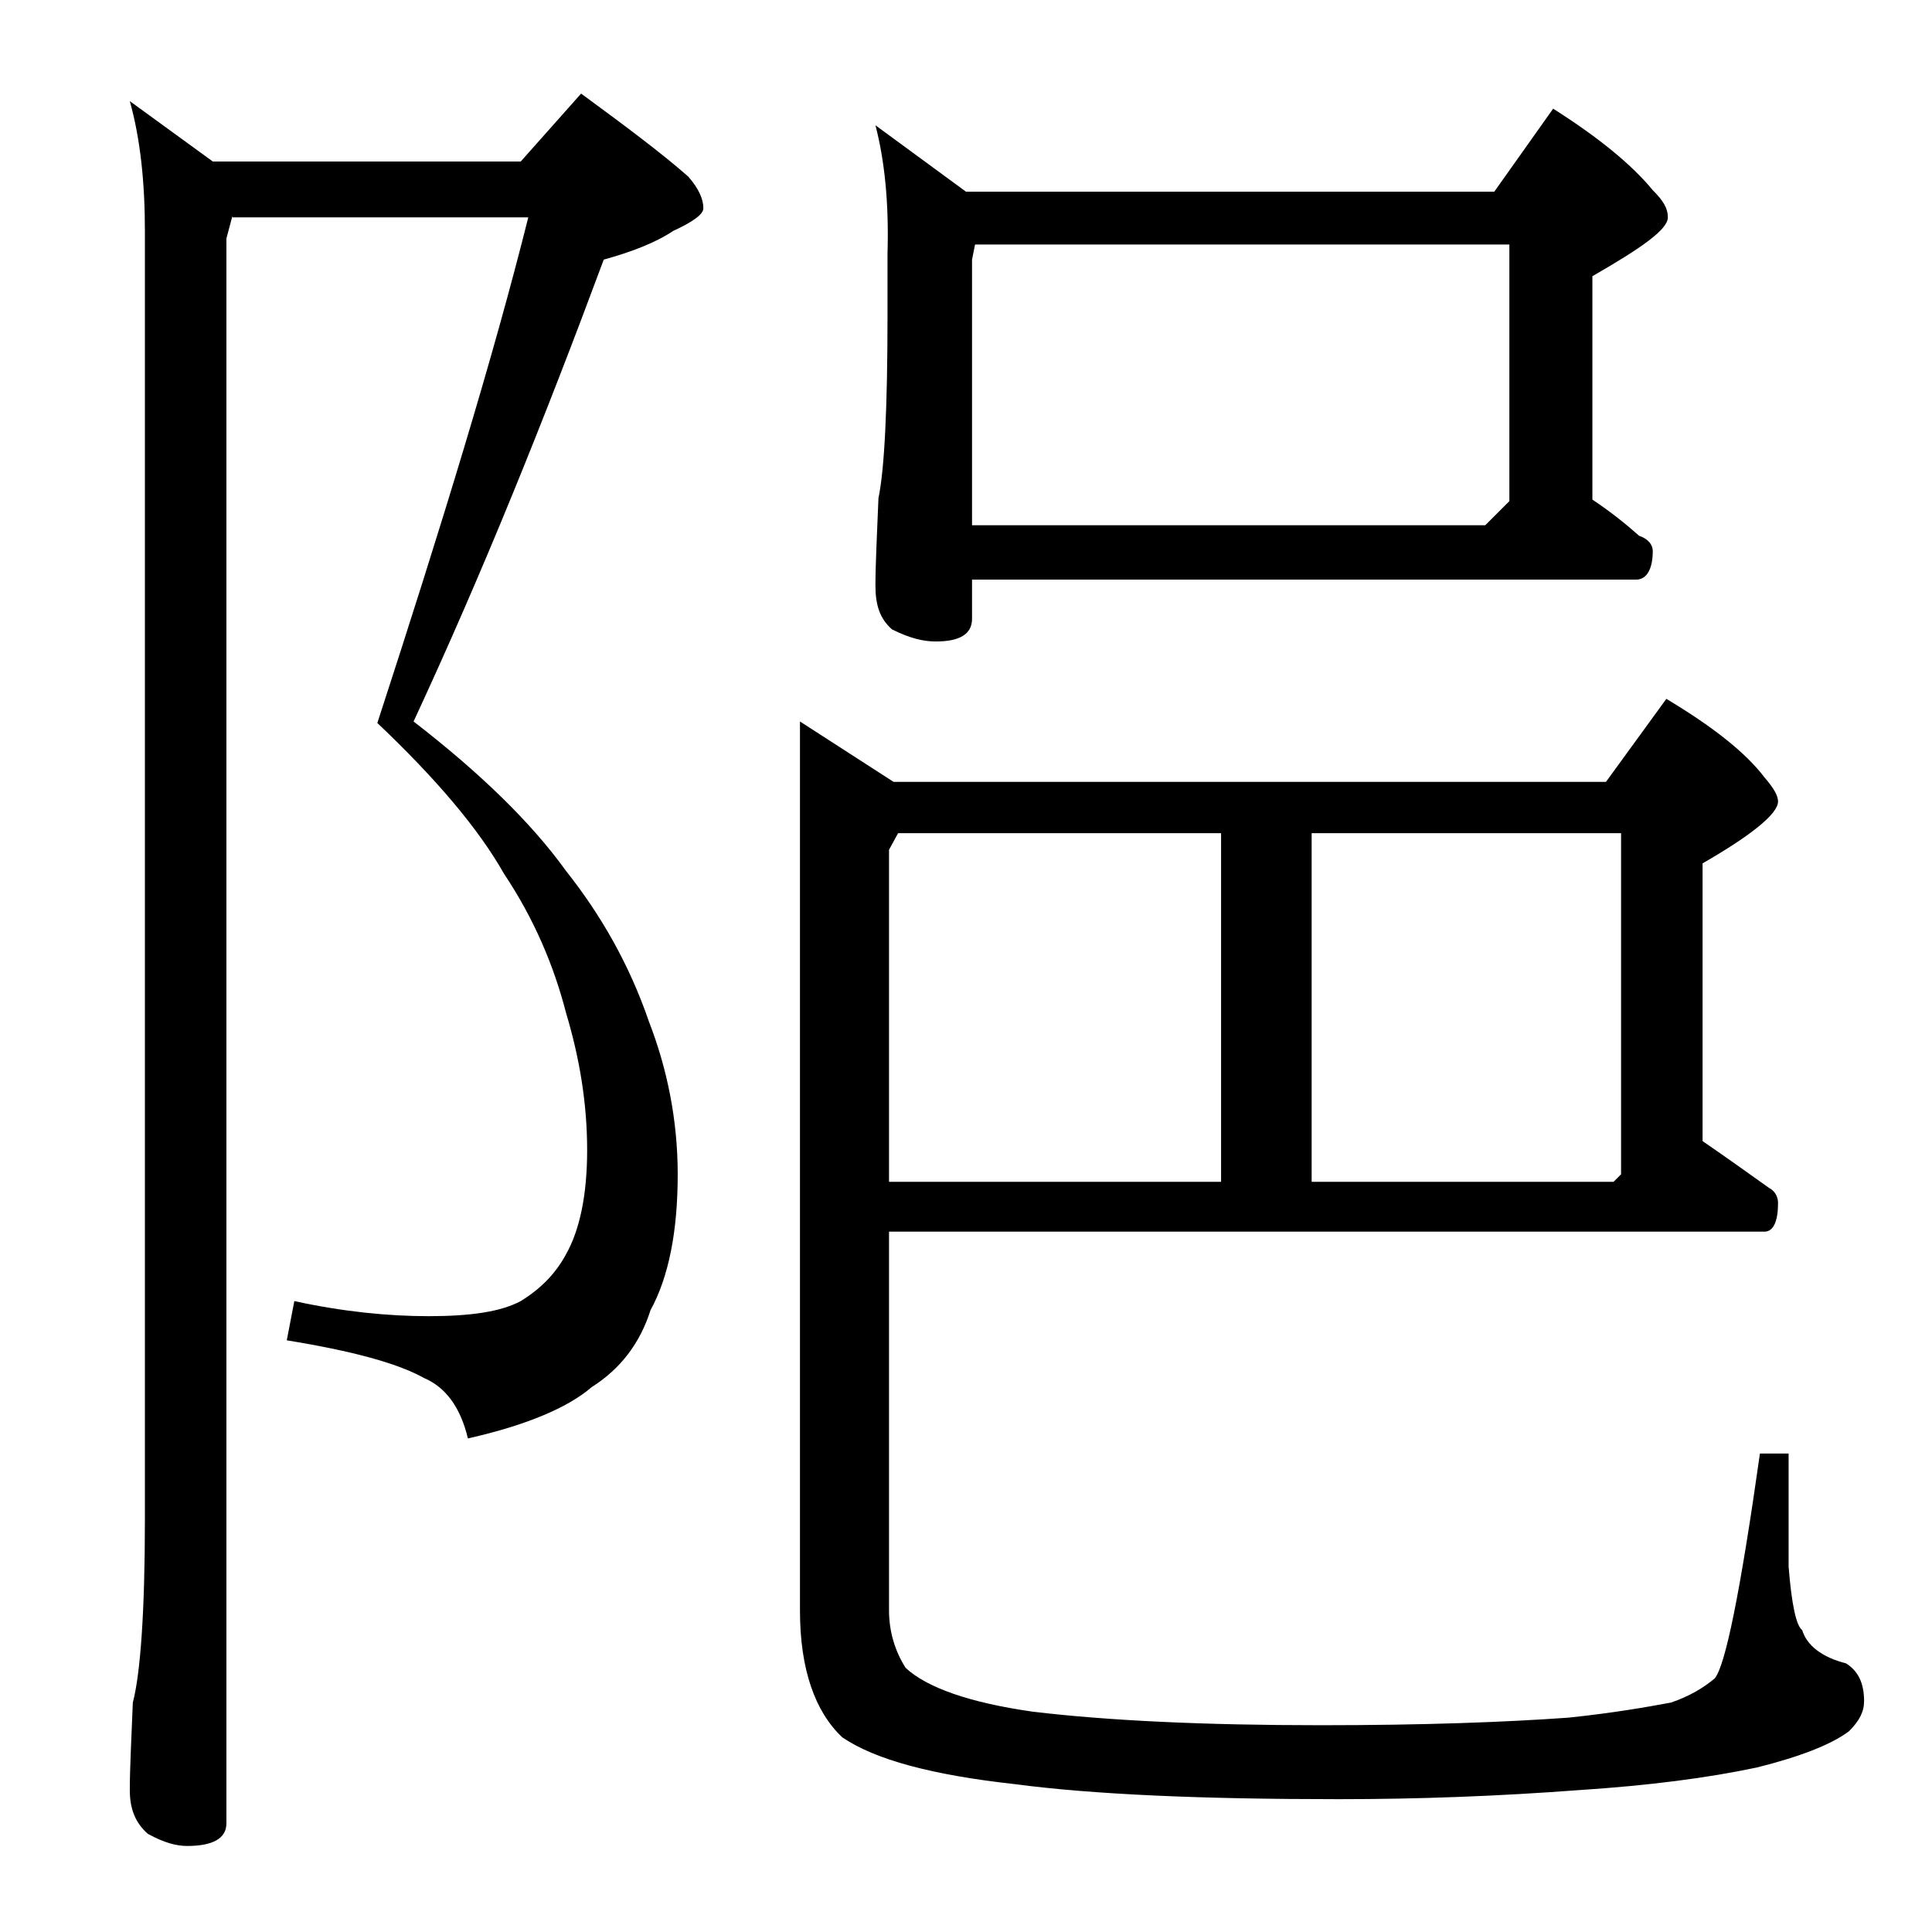 <?xml version="1.0" encoding="utf-8"?>
<!-- Generator: Adobe Illustrator 18.0.0, SVG Export Plug-In . SVG Version: 6.00 Build 0)  -->
<!DOCTYPE svg PUBLIC "-//W3C//DTD SVG 1.1//EN" "http://www.w3.org/Graphics/SVG/1.1/DTD/svg11.dtd">
<svg version="1.1" id="Layer_1" xmlns="http://www.w3.org/2000/svg" xmlns:xlink="http://www.w3.org/1999/xlink" x="0px" y="0px"
	 viewBox="0 0 128 128" enable-background="new 0 0 128 128" xml:space="preserve">
<path d="M15.4,14.3L15,15.8v105c0,1-0.9,1.5-2.6,1.5c-0.7,0-1.5-0.2-2.6-0.8c-0.8-0.7-1.2-1.6-1.2-2.9c0-1.4,0.1-3.3,0.2-5.8
	c0.5-1.9,0.8-6,0.8-12.1V15.3c0-3.2-0.3-6.1-1-8.6l5.5,4h20.4l4-4.5c3,2.2,5.4,4,7.1,5.5c0.7,0.8,1,1.5,1,2.1c0,0.4-0.7,0.9-2,1.5
	c-1.2,0.8-2.8,1.4-4.6,1.9C36.1,27.7,32,37.9,27.4,47.8c4.4,3.4,7.8,6.7,10.1,9.9c2.3,2.9,4.2,6.2,5.5,10c1.2,3.1,1.9,6.5,1.9,10.1
	c0,3.8-0.6,6.8-1.8,9c-0.7,2.2-2,3.9-3.9,5.1c-1.5,1.3-4.2,2.5-8.2,3.4c-0.5-2.1-1.5-3.4-2.9-4c-1.8-1-4.8-1.8-9.1-2.5l0.5-2.6
	c3.2,0.7,6.2,1,8.9,1c2.8,0,4.8-0.3,6.1-1c1.3-0.8,2.3-1.8,3-3.1c0.9-1.6,1.4-3.9,1.4-6.9c0-3.1-0.5-6.1-1.4-9.1
	c-0.8-3.1-2.1-6.2-4.1-9.2c-1.7-3-4.5-6.3-8.4-10c4.3-13.2,7.7-24.3,10-33.5H15.4z M58.9,81.7v25c0,1.4,0.4,2.7,1.1,3.8
	c1.4,1.3,4.2,2.3,8.4,2.9c5,0.6,11.4,0.9,19.1,0.9c6.8,0,12.2-0.2,16.4-0.5c2.9-0.3,5.2-0.7,6.8-1c1.2-0.4,2.2-1,2.9-1.6
	c0.7-0.8,1.7-5.7,3-14.9h1.9v7.5c0.2,2.5,0.5,3.9,0.9,4.2c0.3,1,1.3,1.8,2.9,2.2c0.8,0.5,1.2,1.3,1.2,2.5c0,0.7-0.3,1.3-1,2
	c-1.2,0.9-3.3,1.7-6.1,2.4c-3.3,0.7-7.2,1.2-11.8,1.5c-5.3,0.4-10.6,0.6-15.9,0.6c-9,0-16.2-0.3-21.5-1c-5.4-0.6-9.2-1.6-11.4-3.1
	c-1.8-1.7-2.8-4.5-2.8-8.4V47.8l6.2,4h47.2l4-5.5c3,1.8,5.2,3.5,6.5,5.2c0.6,0.7,0.9,1.2,0.9,1.6c0,0.8-1.7,2.2-5,4.1v18.4
	c1.6,1.1,3,2.1,4.4,3.1c0.4,0.2,0.6,0.6,0.6,1c0,1.2-0.3,1.9-0.9,1.9H58.9z M58,8.3l6,4.4h35l3.9-5.5c3,1.9,5.2,3.7,6.6,5.4
	c0.7,0.7,1,1.2,1,1.8c0,0.8-1.7,2-5,3.9v14.8c1.2,0.8,2.2,1.6,3.1,2.4c0.6,0.2,0.9,0.6,0.9,1c0,1.2-0.4,1.9-1.1,1.9h-44v2.6
	c0,1-0.8,1.5-2.4,1.5c-0.8,0-1.7-0.2-2.9-0.8c-0.8-0.7-1.1-1.6-1.1-2.9c0-1.4,0.1-3.3,0.2-5.8c0.4-1.9,0.6-6,0.6-12.1v-4.1
	C58.9,13.4,58.6,10.6,58,8.3z M59.5,55.2l-0.6,1.1v22h22V55.2H59.5z M64.4,34.8h34l1.6-1.6v-17H64.6l-0.2,1V34.8z M86.9,78.3h20
	l0.5-0.5V55.2H86.9V78.3z"/>
</svg>
